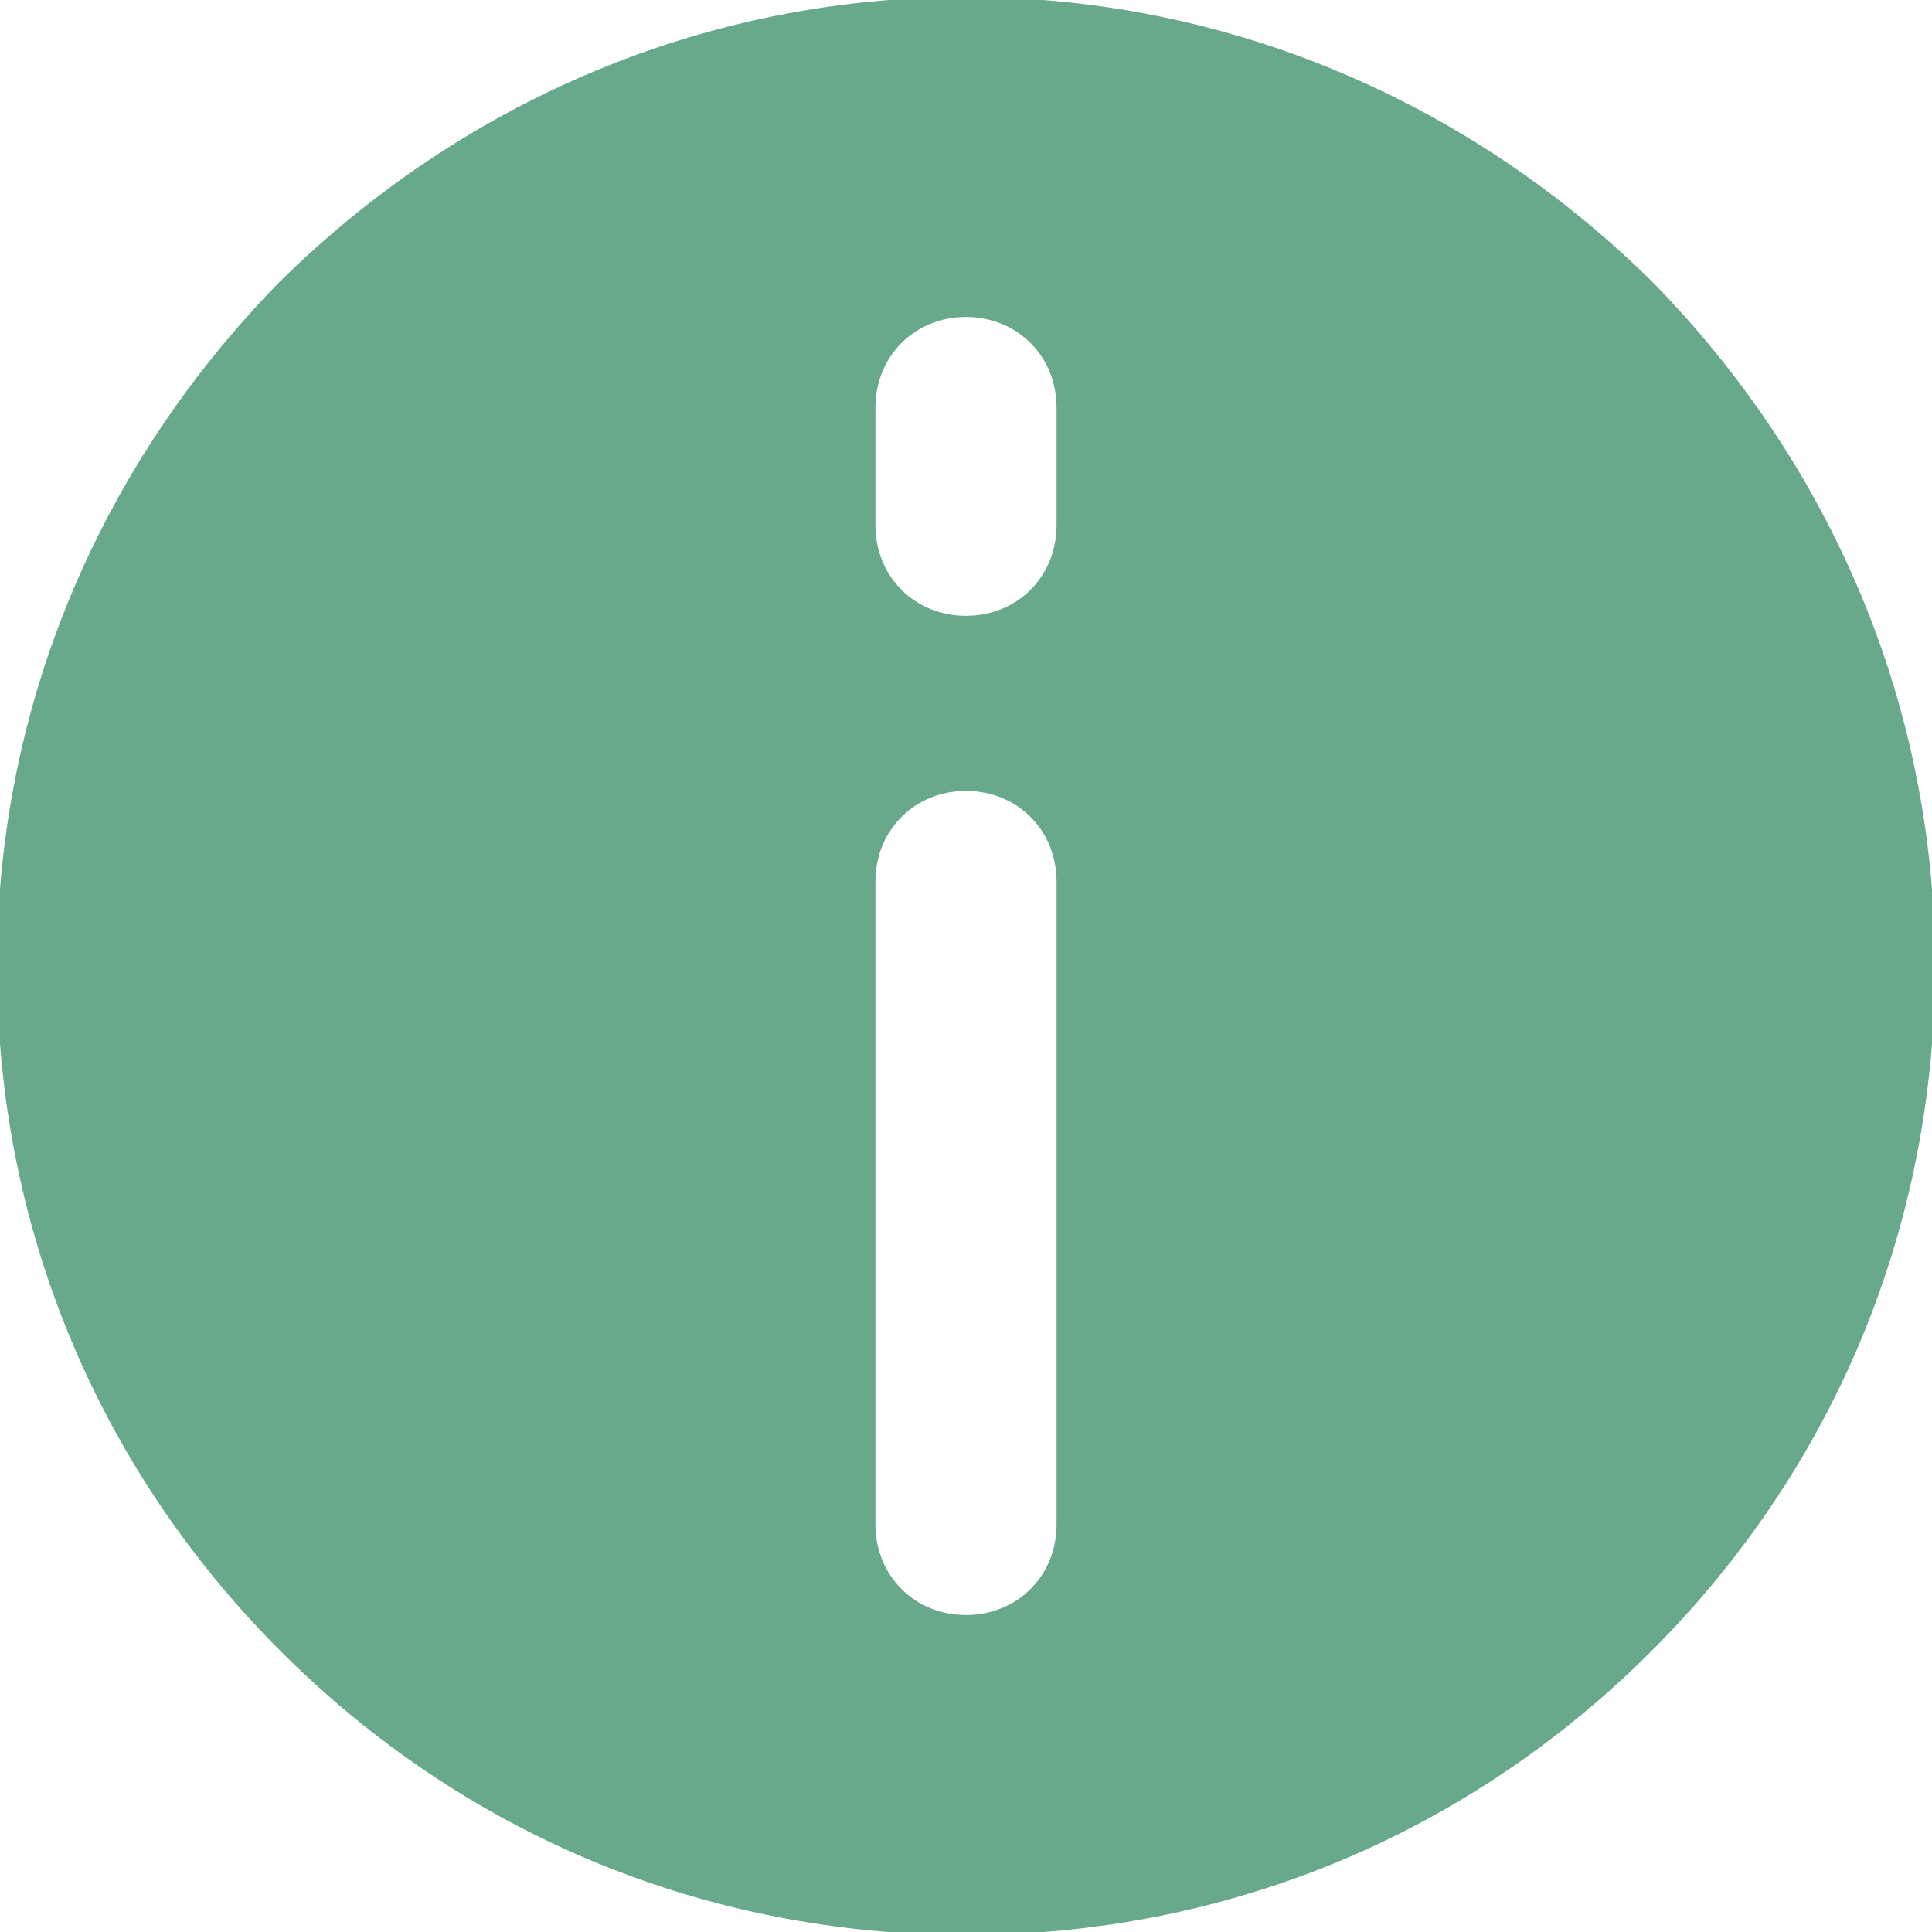 <?xml version="1.0" encoding="utf-8"?>
<!-- Generator: Adobe Illustrator 22.1.0, SVG Export Plug-In . SVG Version: 6.00 Build 0)  -->
<svg version="1.1" id="Layer_1" xmlns="http://www.w3.org/2000/svg" xmlns:xlink="http://www.w3.org/1999/xlink" x="0px" y="0px"
	 viewBox="0 0 64 64" style="enable-background:new 0 0 64 64;" xml:space="preserve">
<path fill="#67A98A" d="M54.7,9.3C48.6,3.3,40.6-0.1,32-0.1S15.4,3.3,9.3,9.3C3.3,15.4-0.1,23.4-0.1,32c0,8.6,3.3,16.6,9.4,22.7
	c6.1,6.1,14.1,9.4,22.7,9.4s16.6-3.3,22.7-9.4c6.1-6.1,9.4-14.1,9.4-22.7C64.1,23.4,60.7,15.4,54.7,9.3z M35,50.5c0,1.7-1.3,3-3,3
	c-1.7,0-3-1.3-3-3V29.2c0-1.7,1.3-3,3-3c1.7,0,3,1.3,3,3V50.5z M35,17.4c0,1.7-1.3,3-3,3c-1.7,0-3-1.3-3-3v-3.9c0-1.7,1.3-3,3-3
	c1.7,0,3,1.3,3,3V17.4z"/>
</svg>
